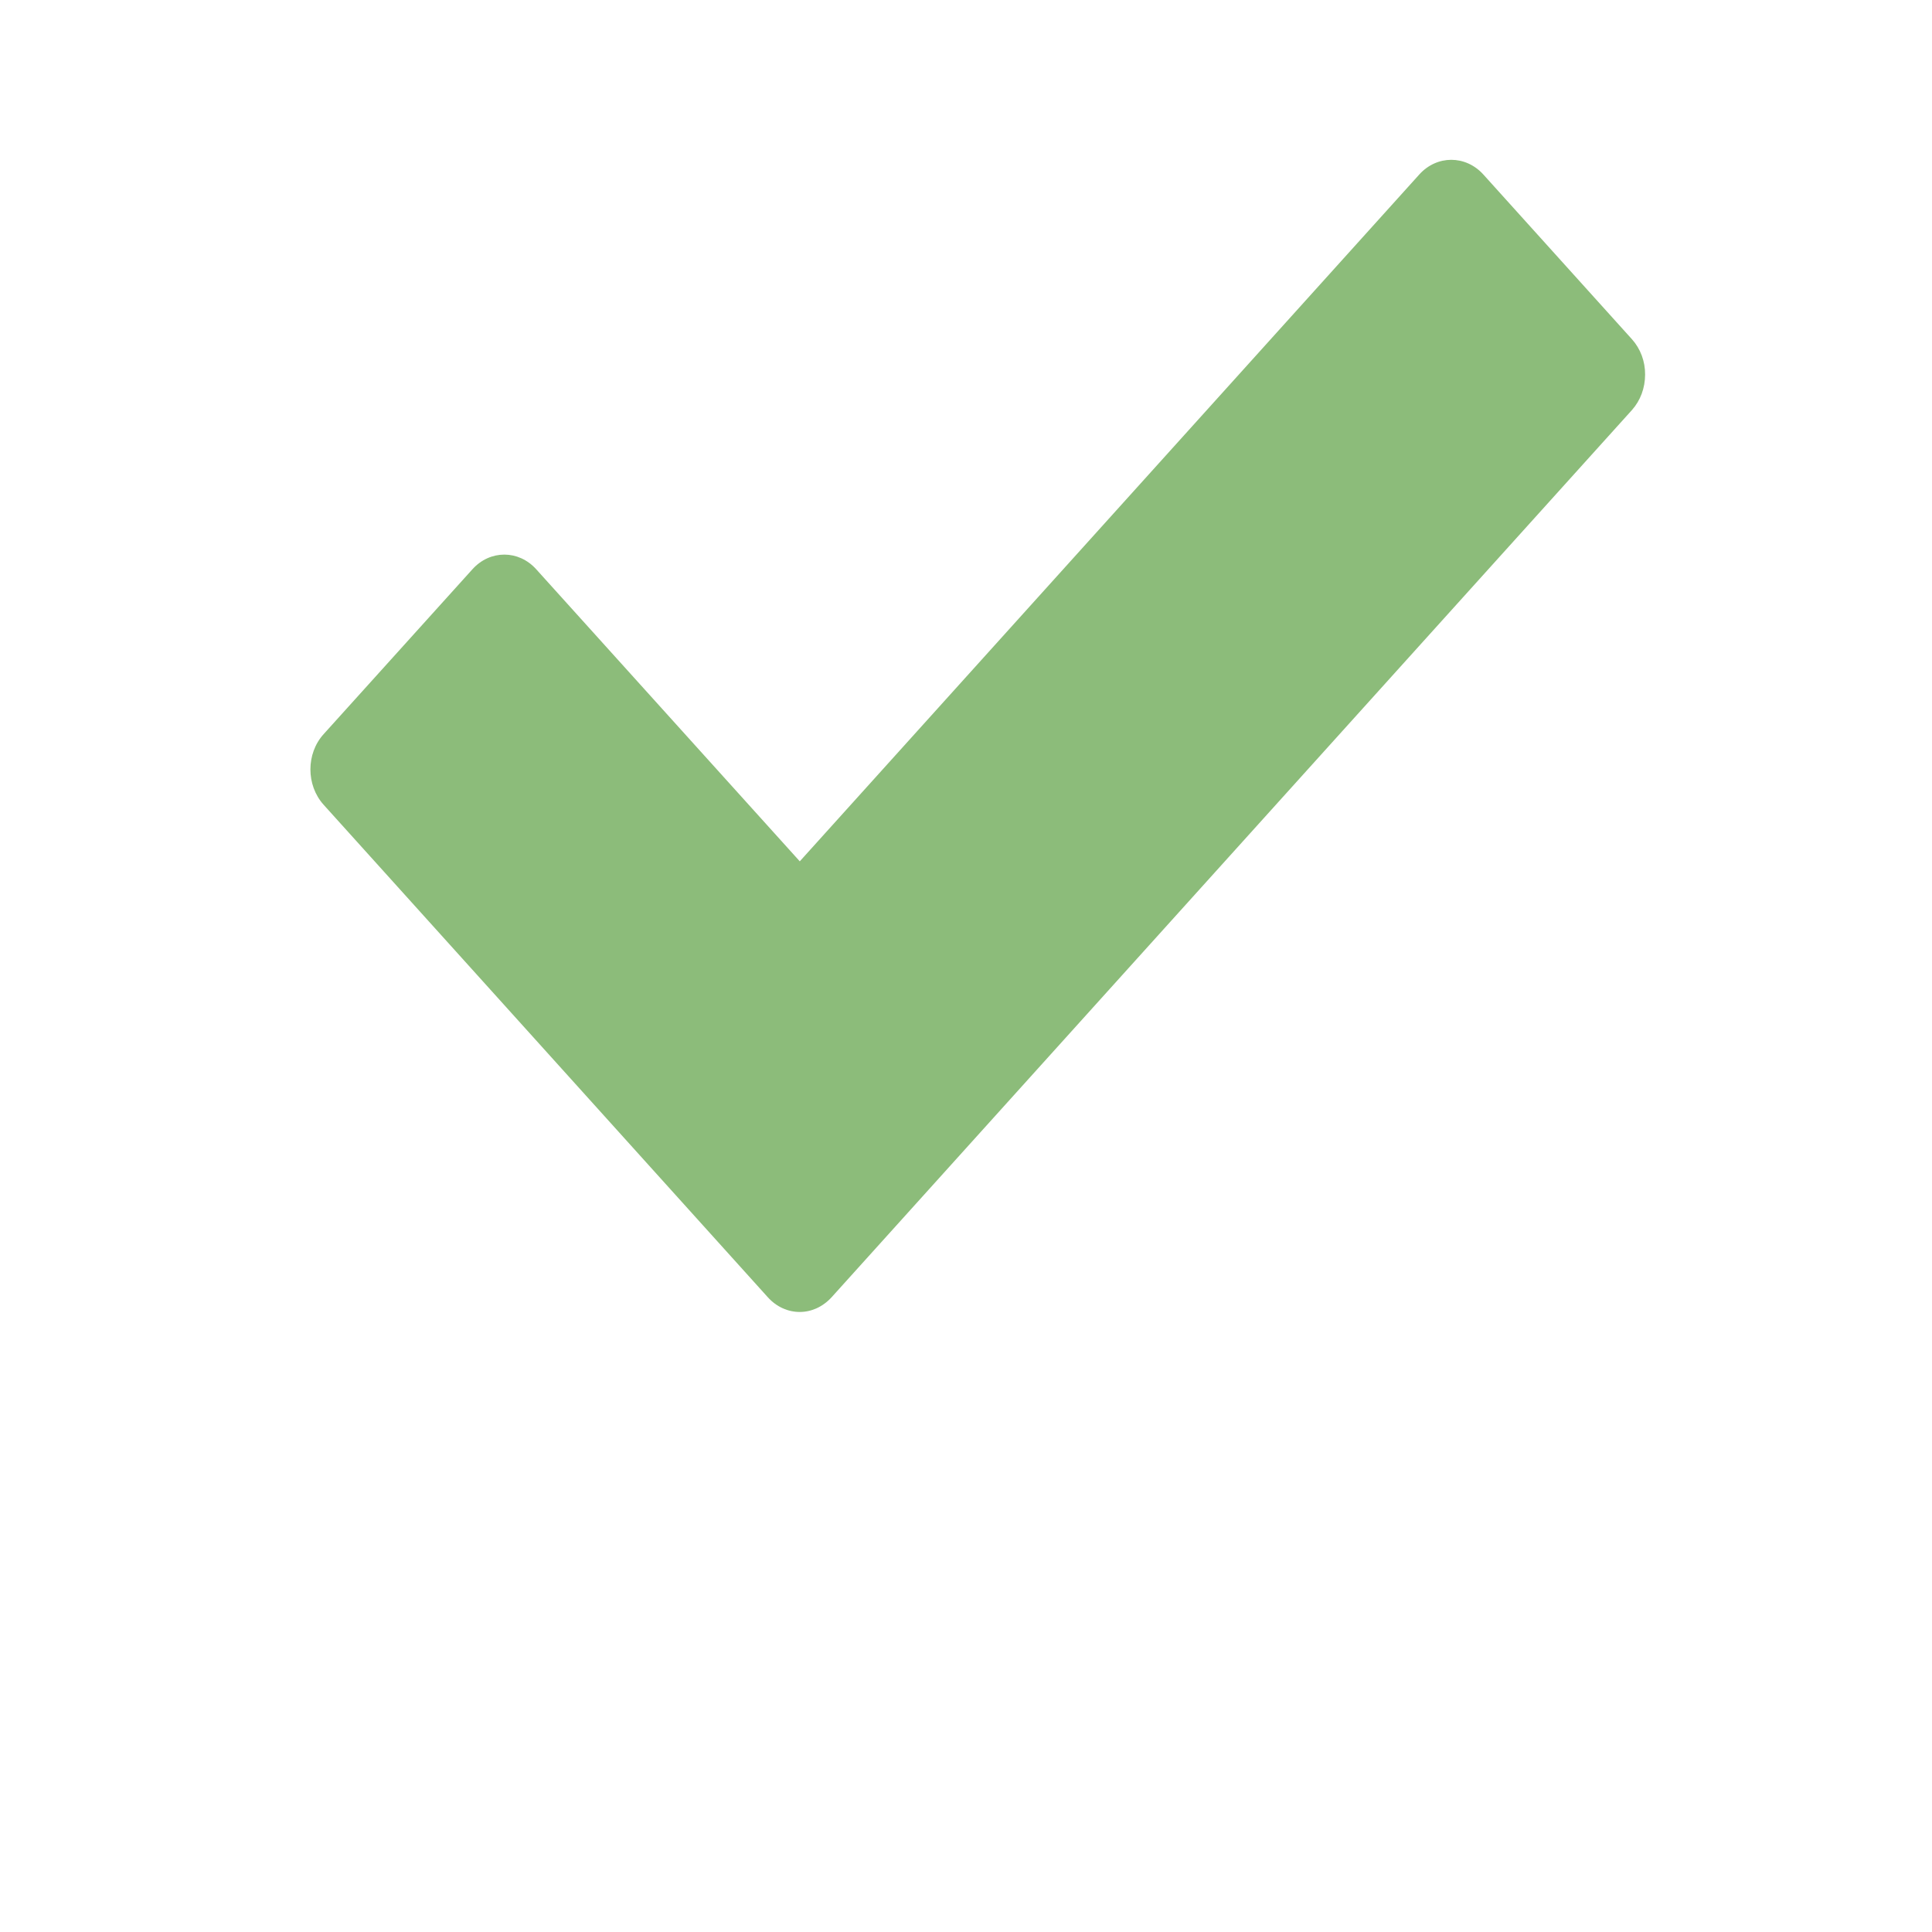 <?xml version="1.0" encoding="utf-8"?>
<!-- Generator: Adobe Illustrator 16.0.0, SVG Export Plug-In . SVG Version: 6.00 Build 0)  -->
<!DOCTYPE svg PUBLIC "-//W3C//DTD SVG 1.1//EN" "http://www.w3.org/Graphics/SVG/1.1/DTD/svg11.dtd">
<svg version="1.1" id="Camada_1" xmlns="http://www.w3.org/2000/svg" xmlns:xlink="http://www.w3.org/1999/xlink" x="0px" y="0px"
	 width="28px" height="28px" viewBox="0 0 28 28" enable-background="new 0 0 28 28" xml:space="preserve">
<g>
	<g>
		<path fill="#8CBC7A" d="M23.652,4.917l-2.156-2.39c-0.256-0.281-0.67-0.281-0.925,0l-8.98,9.956L7.771,8.25
			c-0.255-0.283-0.669-0.283-0.924,0l-2.157,2.39c-0.255,0.282-0.255,0.739,0,1.023l6.438,7.138
			c0.127,0.141,0.294,0.213,0.462,0.213c0.167,0,0.333-0.072,0.462-0.213L23.652,5.942c0.122-0.137,0.19-0.319,0.19-0.513
			C23.844,5.237,23.774,5.053,23.652,4.917L23.652,4.917z"/>
	</g>
</g>
</svg>
